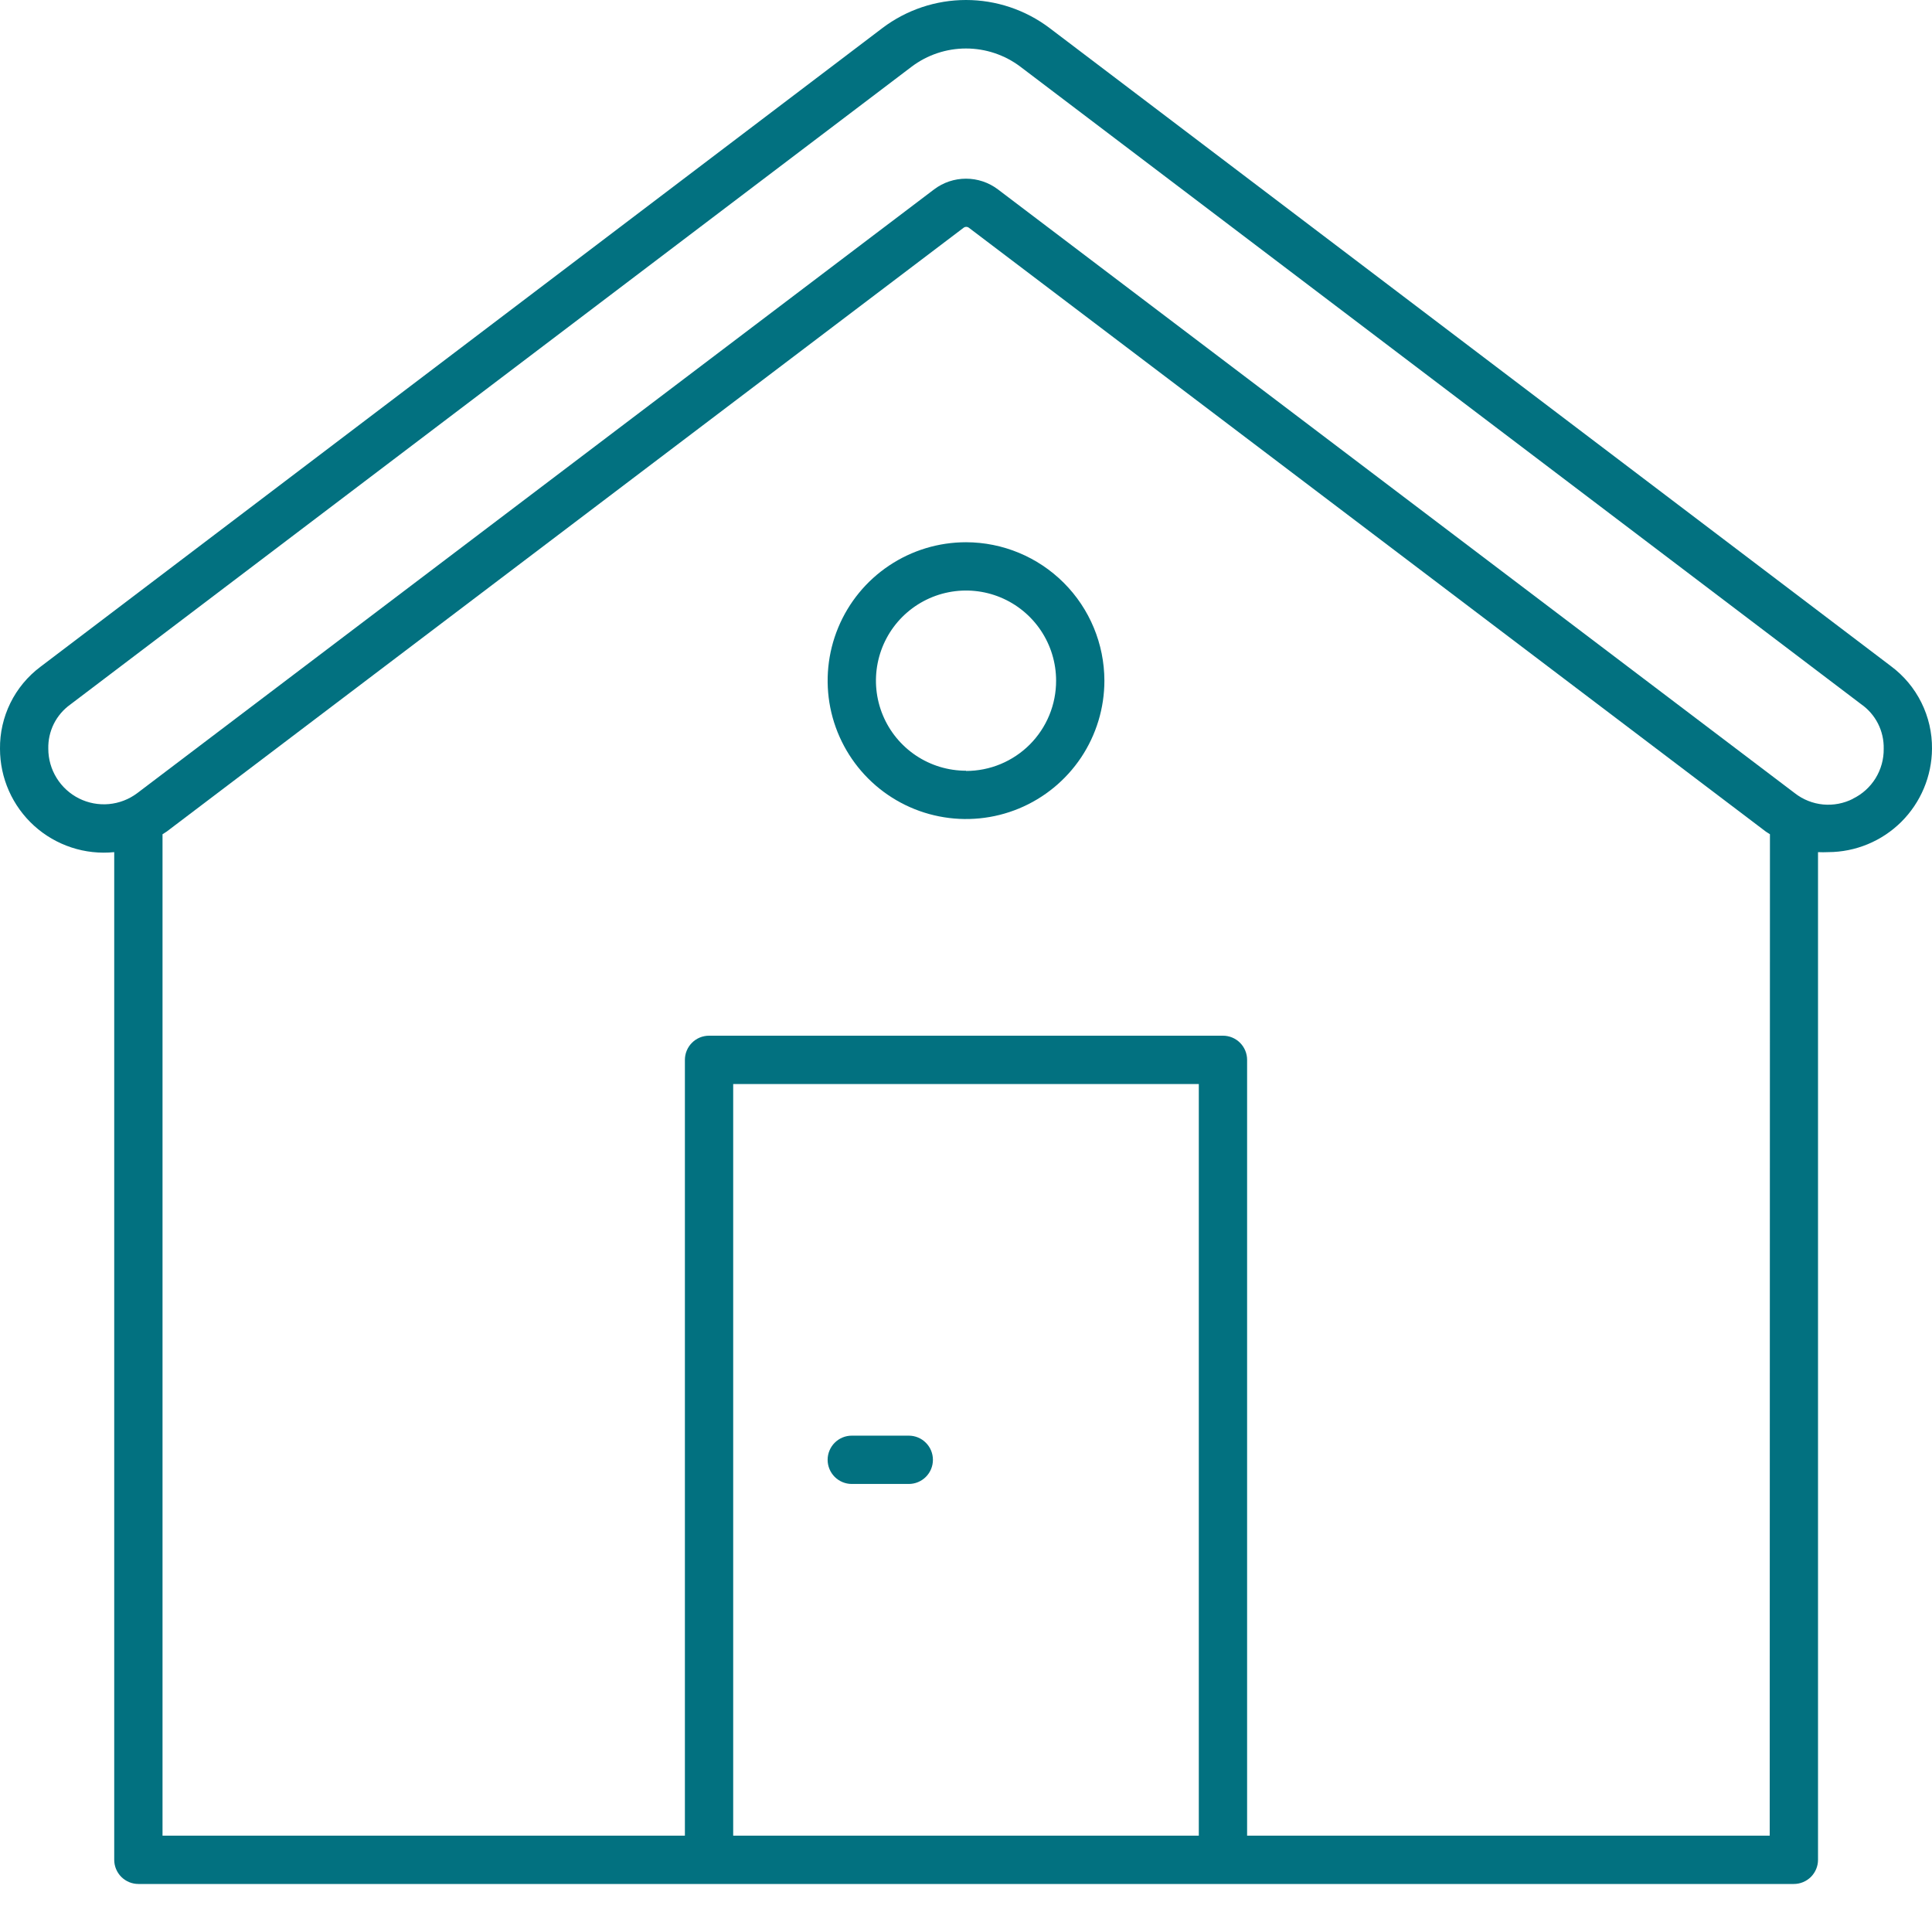 <svg xmlns="http://www.w3.org/2000/svg" width="74" height="73" viewBox="0 0 74 73" fill="none">
<path d="M72.427 25.511L40.2 1.073C39.279 0.377 38.155 0 37 0C35.845 0 34.721 0.377 33.8 1.073L1.545 25.539C1.059 25.904 0.666 26.378 0.398 26.922C0.13 27.467 -0.007 28.068 0 28.675C4.66535e-05 29.231 0.116 29.781 0.342 30.289C0.567 30.797 0.897 31.253 1.309 31.626C1.721 31.999 2.207 32.281 2.735 32.455C3.264 32.629 3.822 32.69 4.375 32.634V71.225C4.375 71.47 4.473 71.705 4.646 71.879C4.82 72.052 5.055 72.15 5.3 72.15H68.709C68.954 72.15 69.189 72.052 69.363 71.879C69.536 71.705 69.634 71.47 69.634 71.225V32.634C69.763 32.64 69.893 32.64 70.022 32.634C71.073 32.631 72.081 32.214 72.826 31.473C73.57 30.731 73.993 29.726 74 28.675C74.006 28.061 73.866 27.454 73.593 26.905C73.32 26.355 72.92 25.877 72.427 25.511ZM45.917 70.3H28.083V41.514H45.917V70.3ZM67.784 70.3H47.767V40.589C47.767 40.343 47.669 40.108 47.496 39.935C47.323 39.761 47.087 39.664 46.842 39.664H27.158C26.913 39.664 26.677 39.761 26.504 39.935C26.331 40.108 26.233 40.343 26.233 40.589V70.3H6.225V31.949L6.383 31.848L36.907 8.723C36.937 8.7 36.972 8.688 37.009 8.688C37.046 8.688 37.082 8.7 37.111 8.723L67.636 31.848L67.793 31.949L67.784 70.3ZM70.975 30.59C70.622 30.77 70.224 30.846 69.829 30.809C69.434 30.771 69.058 30.621 68.746 30.377L38.221 7.252C37.869 6.986 37.441 6.843 37 6.843C36.559 6.843 36.131 6.986 35.779 7.252L5.254 30.377C4.938 30.614 4.562 30.758 4.169 30.794C3.775 30.829 3.38 30.755 3.026 30.578C2.673 30.401 2.376 30.13 2.168 29.793C1.96 29.457 1.85 29.07 1.85 28.675C1.842 28.345 1.914 28.019 2.06 27.724C2.207 27.429 2.424 27.174 2.692 26.982L34.919 2.553C35.519 2.101 36.249 1.857 37 1.857C37.751 1.857 38.481 2.101 39.081 2.553L71.28 26.964C71.555 27.155 71.779 27.411 71.931 27.71C72.082 28.008 72.158 28.34 72.15 28.675C72.156 29.074 72.047 29.466 71.838 29.805C71.628 30.145 71.325 30.417 70.966 30.59H70.975Z" fill="#027180"/>
<path d="M37.001 20.766C35.952 20.766 34.928 21.076 34.056 21.659C33.184 22.241 32.505 23.069 32.104 24.038C31.703 25.006 31.598 26.072 31.802 27.1C32.007 28.128 32.512 29.072 33.253 29.814C33.994 30.555 34.938 31.06 35.967 31.264C36.995 31.469 38.06 31.364 39.029 30.963C39.998 30.561 40.825 29.882 41.408 29.011C41.99 28.139 42.301 27.114 42.301 26.066C42.298 24.661 41.739 23.314 40.746 22.321C39.752 21.327 38.406 20.768 37.001 20.766ZM37.001 29.516C36.318 29.516 35.651 29.314 35.084 28.935C34.516 28.555 34.074 28.017 33.813 27.386C33.552 26.756 33.484 26.062 33.617 25.393C33.75 24.724 34.078 24.109 34.561 23.626C35.044 23.144 35.658 22.815 36.328 22.682C36.997 22.549 37.691 22.617 38.321 22.878C38.951 23.139 39.49 23.582 39.869 24.149C40.248 24.716 40.451 25.384 40.451 26.066C40.452 26.52 40.364 26.969 40.191 27.389C40.018 27.809 39.764 28.19 39.444 28.512C39.123 28.833 38.742 29.088 38.323 29.262C37.904 29.436 37.455 29.525 37.001 29.525V29.516Z" fill="#027180"/>
<path d="M32.625 56.831H34.808C35.054 56.831 35.289 56.733 35.462 56.56C35.636 56.387 35.733 56.151 35.733 55.906C35.733 55.661 35.636 55.425 35.462 55.252C35.289 55.078 35.054 54.981 34.808 54.981H32.625C32.38 54.981 32.145 55.078 31.971 55.252C31.798 55.425 31.7 55.661 31.7 55.906C31.7 56.151 31.798 56.387 31.971 56.56C32.145 56.733 32.38 56.831 32.625 56.831Z" fill="#027180"/>
</svg>